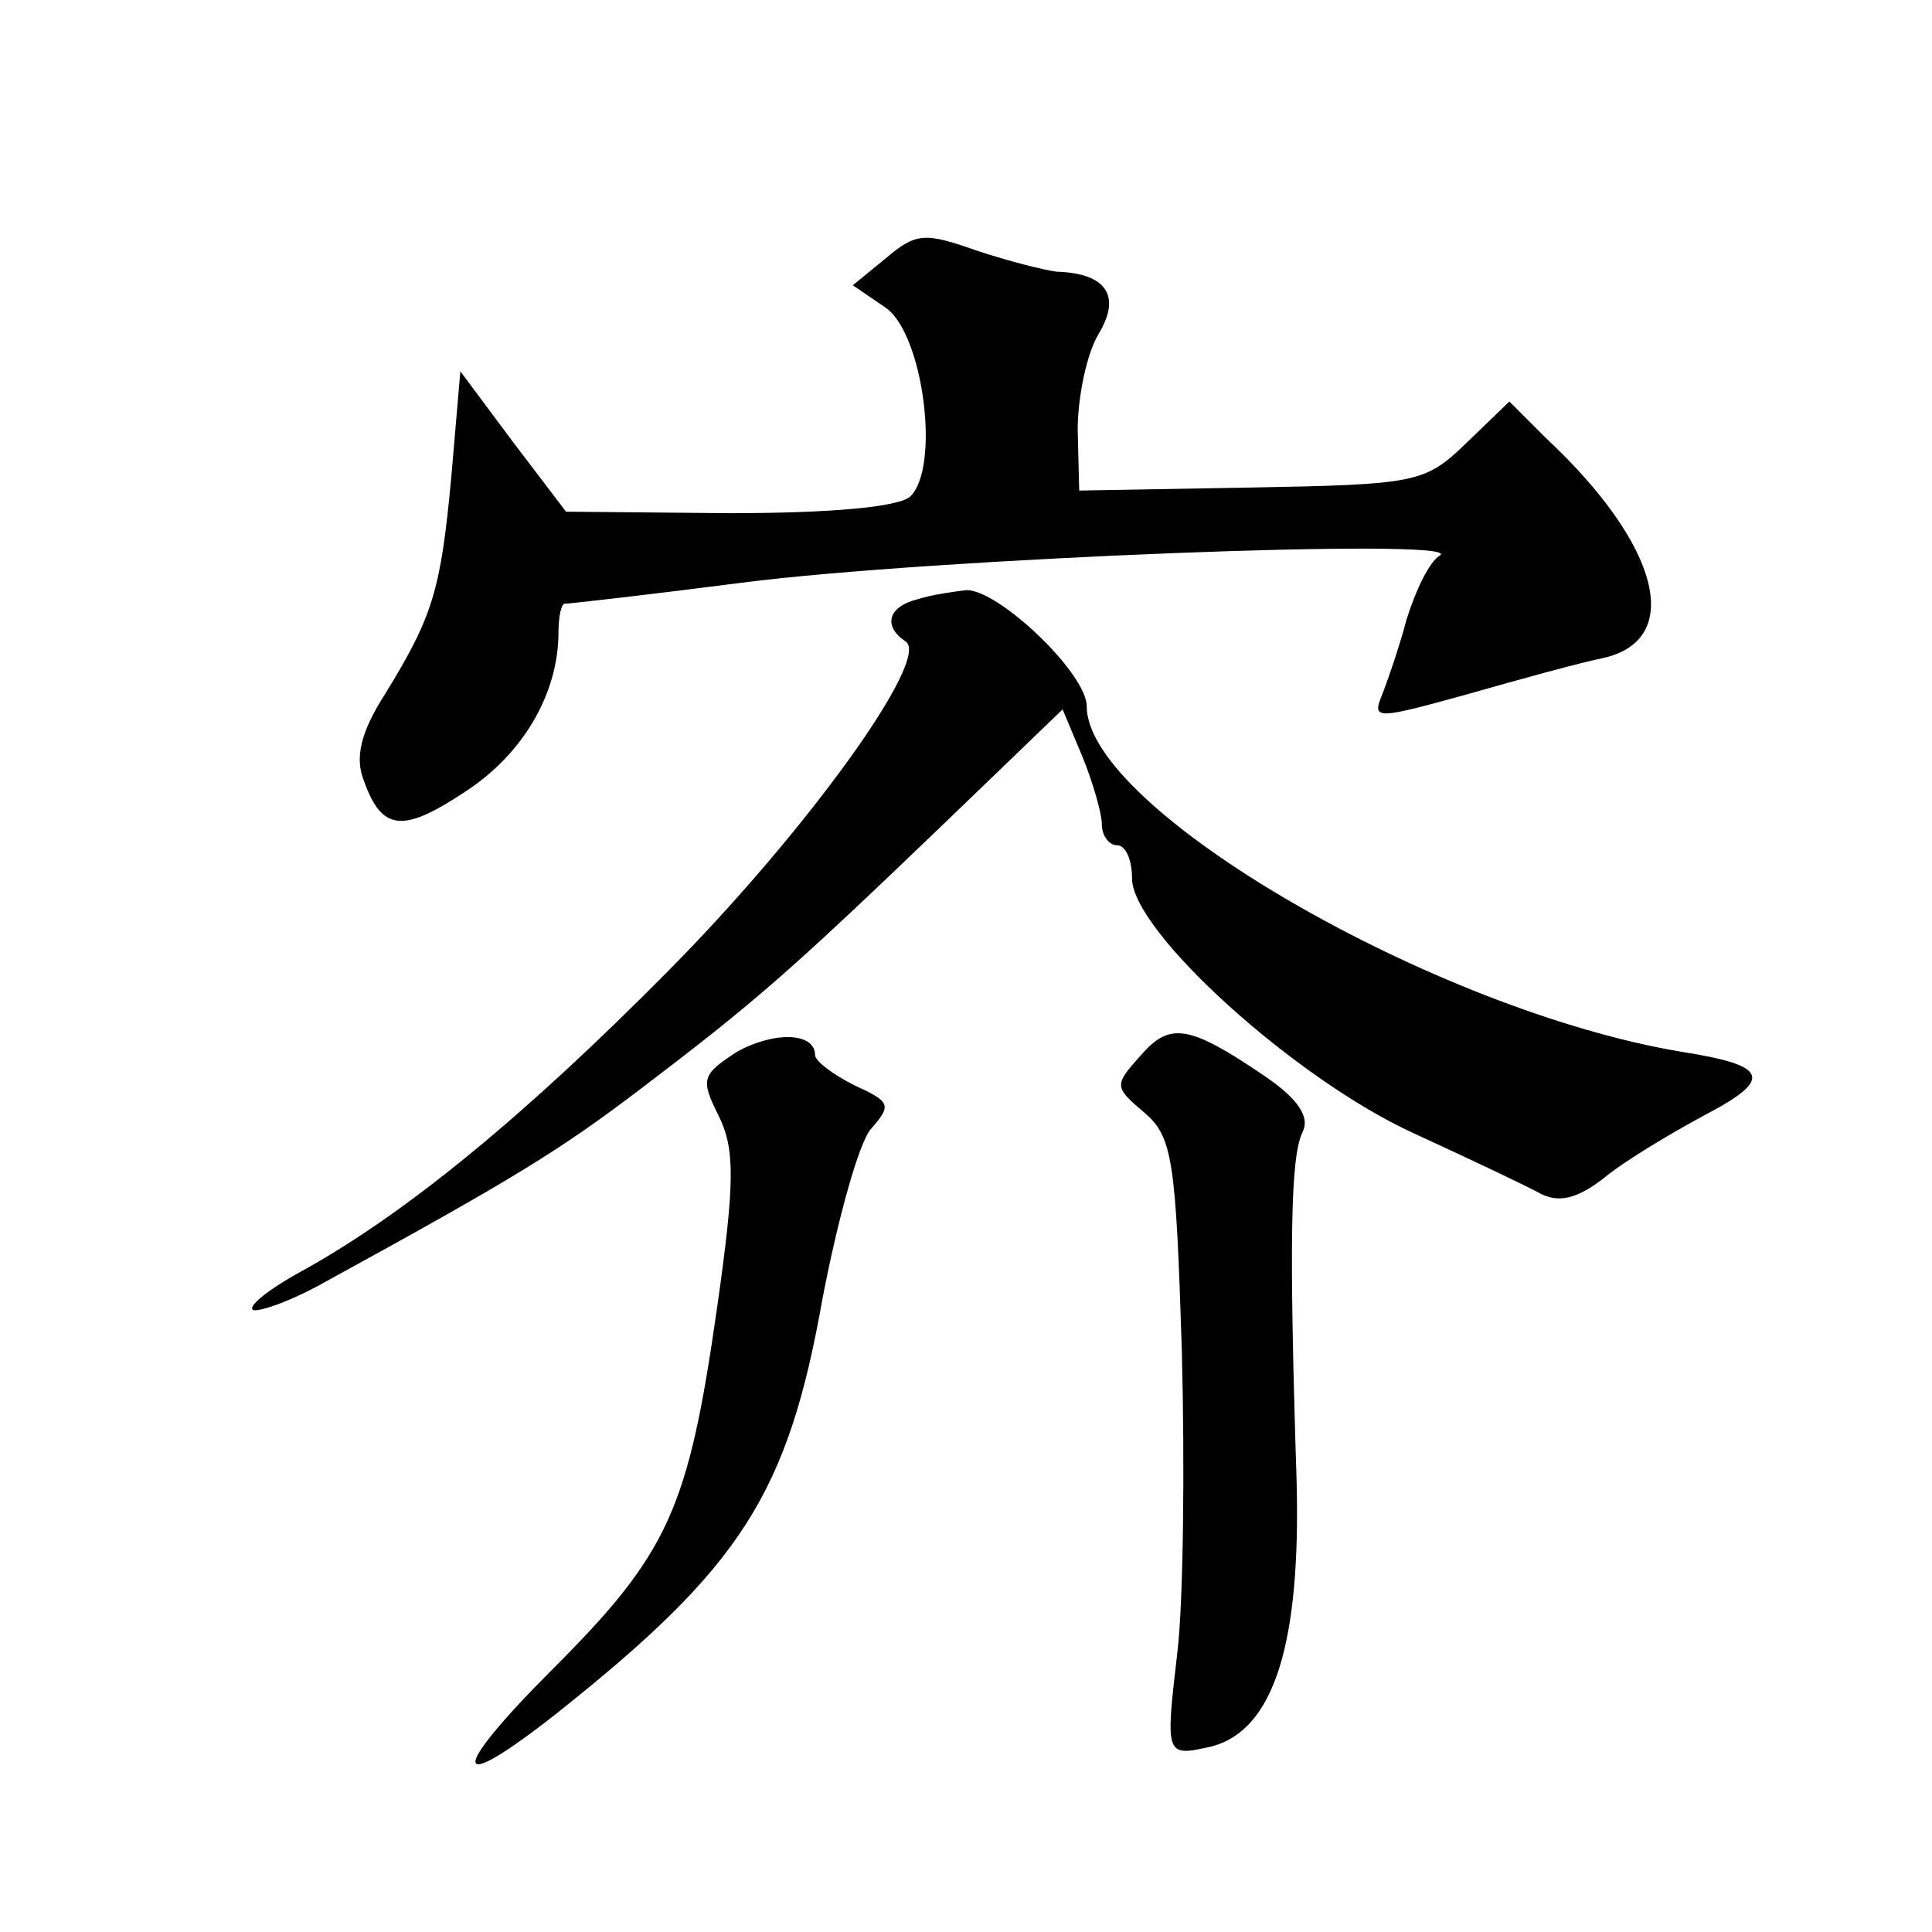 <?xml version="1.0" standalone="no"?>
<!DOCTYPE svg PUBLIC "-//W3C//DTD SVG 20010904//EN"
 "http://www.w3.org/TR/2001/REC-SVG-20010904/DTD/svg10.dtd">
<svg version="1.0" xmlns="http://www.w3.org/2000/svg"
 width="128pt" height="128pt" viewBox="0 0 128 128"
 preserveAspectRatio="xMidYMid meet">
<g transform="translate(0,128) scale(0.1,-0.1)"
fill="#0" stroke="none">
<path d="M587 1109 l-22 -18 22 -15 c25 -18 36 -106 16 -125 -8 -7 -53 -11 -120
-11 l-108 1 -35 46 -35 47 -6 -70 c-7 -75 -12 -92 -44 -144 -16 -25 -20 -42 -14
-57 12 -34 26 -35 68 -7 38 25 61 65 61 105 0 11 2 19 4 19 3 0 56 6 118 14 124
16 480 30 462 18 -7 -4 -16 -23 -22 -42 -5 -19 -13 -42 -17 -52 -6 -15 -1 -14 57
2 35 10 75 21 90 24 54 12 38 75 -38 146 l-24 24 -29 -28 c-27 -26 -33 -27 -142
-29 l-114 -2 -1 40 c0 22 6 51 14 64 15 25 5 40 -28 41 -8 1 -32 7 -53 14 -34 12
-40 12 -60 -5z M608 883 c-20 -5 -23 -18 -8 -28 17 -11 -65 -125 -157 -218 -95
-96 -173 -160 -241 -198 -24 -13 -39 -25 -34 -27 5 -1 27 7 48 19 126 69 155 87
209 128 75 57 98 77 198 173 l81 78 13 -31 c7 -17 13 -38 13 -45 0 -8 5 -14 10
-14 6 0 10 -10 10 -22 0 -35 108 -133 187 -169 37 -17 75 -35 84 -40 12 -6 24 -3
41 10 13 11 43 29 67 42 46 24 43 33 -14 42 -164 27 -395 161 -395 229 0 22 -59
78 -80 77 -8 -1 -23 -3 -32 -6z M488 583 c-23 -15 -24 -18 -12 -42 11 -22 11 -44
-1 -128 -19 -133 -32 -162 -109 -239 -69 -69 -68 -85 3 -29 122 97 153 145 176
275 10 52 24 103 32 112 14 16 13 18 -11 29 -14 7 -26 16 -26 20 0 15 -27 16 -52
2z M756 581 c-18 -20 -18 -21 2 -38 19 -16 21 -32 25 -158 2 -77 1 -167 -3 -200
-8 -69 -8 -69 23 -62 41 11 59 68 56 177 -5 157 -4 214 4 230 5 10 -3 22 -25 37
-50 34 -63 36 -82 14z"/>
</g>
</svg>
